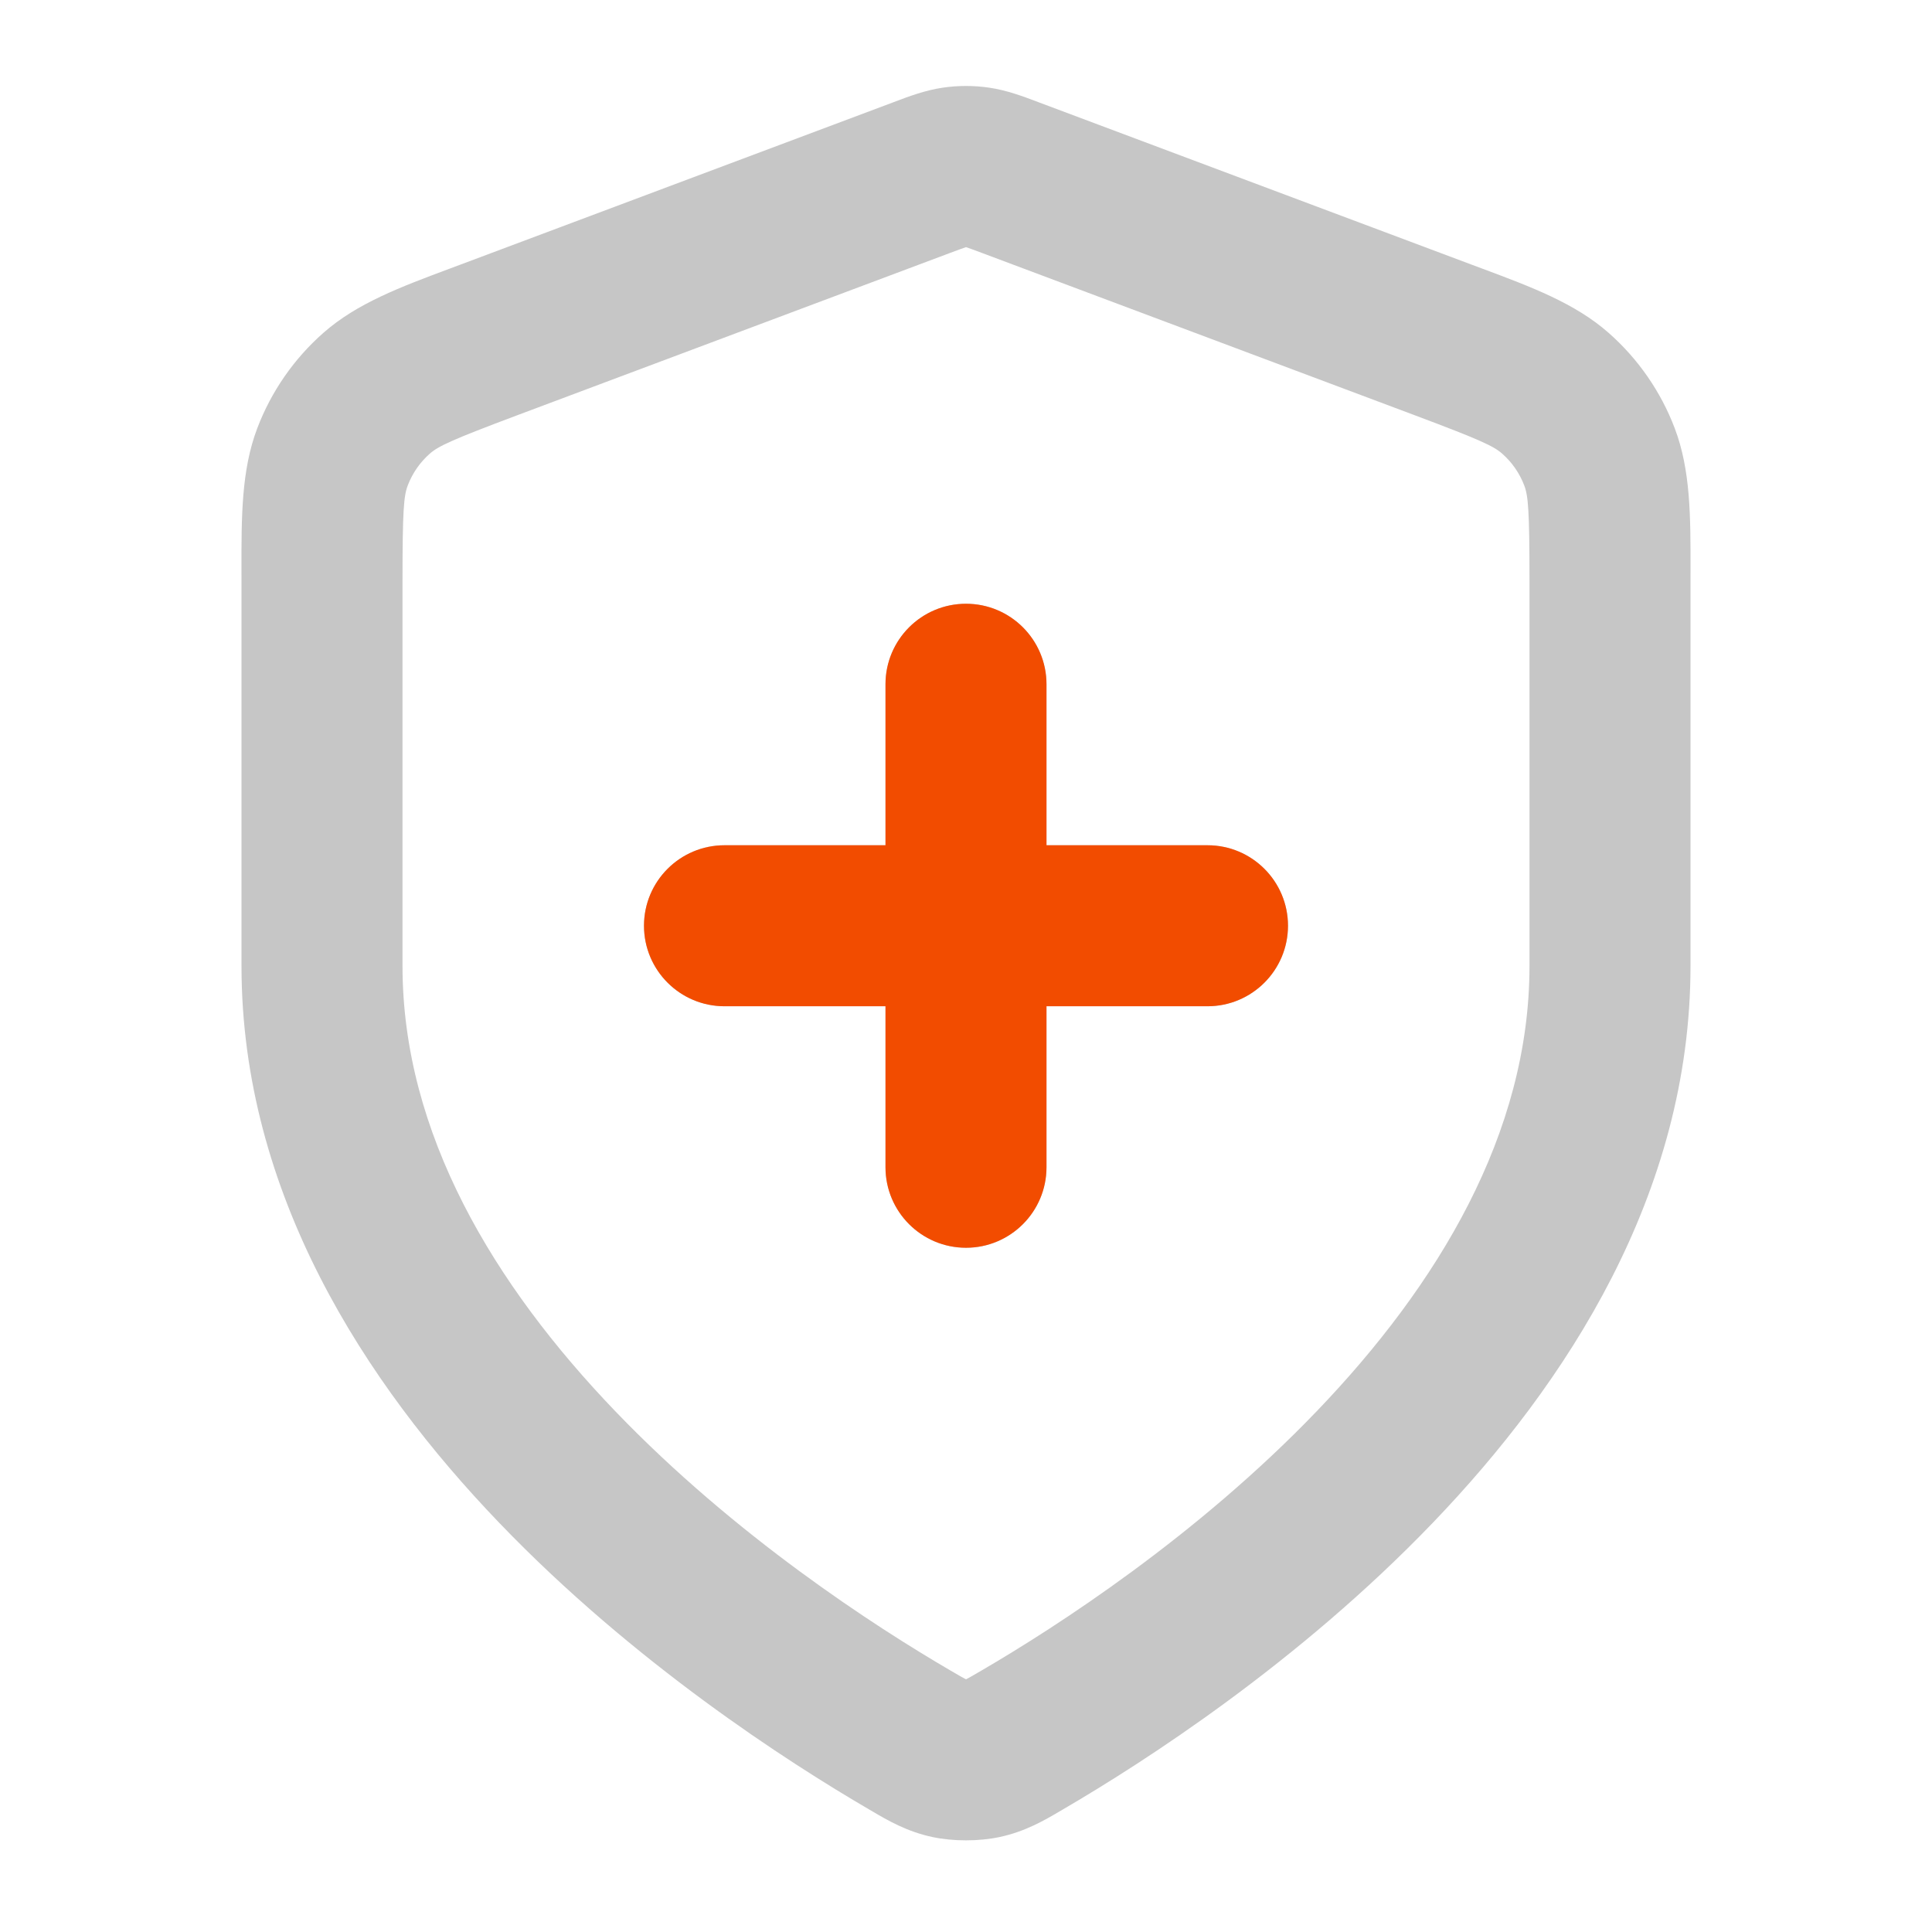 <svg width="92" height="92" viewBox="0 0 92 92" fill="none" xmlns="http://www.w3.org/2000/svg">
    <path fill-rule="evenodd" clip-rule="evenodd" d="M44.904 4.173C45.631 4.068 46.369 4.068 47.096 4.173C47.935 4.294 48.714 4.589 49.334 4.822C49.39 4.844 49.446 4.865 49.5 4.885L70.053 12.593C70.221 12.656 70.388 12.718 70.554 12.78C72.922 13.664 75.002 14.44 76.603 15.852C78.005 17.087 79.084 18.644 79.748 20.39C80.507 22.385 80.504 24.605 80.501 27.133C80.5 27.309 80.5 27.488 80.5 27.668V46C80.5 56.835 74.607 65.869 68.237 72.505C61.824 79.186 54.487 83.905 50.607 86.168C50.556 86.198 50.504 86.229 50.45 86.26C49.742 86.676 48.823 87.216 47.608 87.476C46.613 87.689 45.387 87.689 44.392 87.476C43.177 87.216 42.258 86.676 41.55 86.26C41.496 86.229 41.444 86.198 41.393 86.168C37.513 83.905 30.176 79.186 23.763 72.505C17.393 65.869 11.5 56.835 11.5 46V27.668C11.5 27.488 11.5 27.309 11.499 27.133C11.496 24.605 11.493 22.385 12.252 20.39C12.916 18.644 13.995 17.087 15.397 15.852C16.998 14.44 19.078 13.664 21.446 12.78C21.612 12.718 21.779 12.656 21.947 12.593L42.501 4.885C42.554 4.865 42.61 4.844 42.666 4.822C43.286 4.589 44.066 4.294 44.904 4.173ZM45.989 11.773C45.832 11.825 45.62 11.903 45.193 12.063L24.639 19.771C21.476 20.957 20.867 21.25 20.466 21.604C19.998 22.015 19.639 22.535 19.417 23.116C19.227 23.616 19.167 24.289 19.167 27.668V46C19.167 53.98 23.535 61.197 29.294 67.196C35.01 73.151 41.668 77.453 45.256 79.546C45.475 79.674 45.633 79.766 45.771 79.844C45.879 79.904 45.951 79.943 46 79.968C46.049 79.943 46.121 79.904 46.229 79.844C46.367 79.766 46.525 79.674 46.744 79.546C50.332 77.453 56.99 73.151 62.706 67.196C68.465 61.197 72.833 53.98 72.833 46V27.668C72.833 24.289 72.773 23.616 72.583 23.116C72.361 22.535 72.002 22.015 71.534 21.604C71.133 21.25 70.525 20.957 67.361 19.771L46.808 12.063C46.381 11.903 46.168 11.825 46.012 11.773C46.008 11.772 46.004 11.771 46 11.769C45.996 11.771 45.992 11.772 45.989 11.773ZM46 28.75C48.117 28.75 49.833 30.466 49.833 32.583V40.25H57.5C59.617 40.25 61.333 41.966 61.333 44.083C61.333 46.2 59.617 47.917 57.5 47.917H49.833V55.583C49.833 57.7 48.117 59.417 46 59.417C43.883 59.417 42.167 57.7 42.167 55.583V47.917H34.5C32.383 47.917 30.667 46.2 30.667 44.083C30.667 41.966 32.383 40.25 34.5 40.25H42.167V32.583C42.167 30.466 43.883 28.75 46 28.75Z" fill="#C6C6C6"/>
    <path fill-rule="evenodd" clip-rule="evenodd" d="M46 28.75C48.117 28.75 49.833 30.466 49.833 32.583V40.25H57.5C59.617 40.25 61.333 41.966 61.333 44.083C61.333 46.2 59.617 47.917 57.5 47.917H49.833V55.583C49.833 57.7 48.117 59.417 46 59.417C43.883 59.417 42.166 57.7 42.166 55.583V47.917H34.5C32.383 47.917 30.666 46.2 30.666 44.083C30.666 41.966 32.383 40.25 34.5 40.25H42.166V32.583C42.166 30.466 43.883 28.75 46 28.75Z" fill="#F24C00"/>
</svg>

